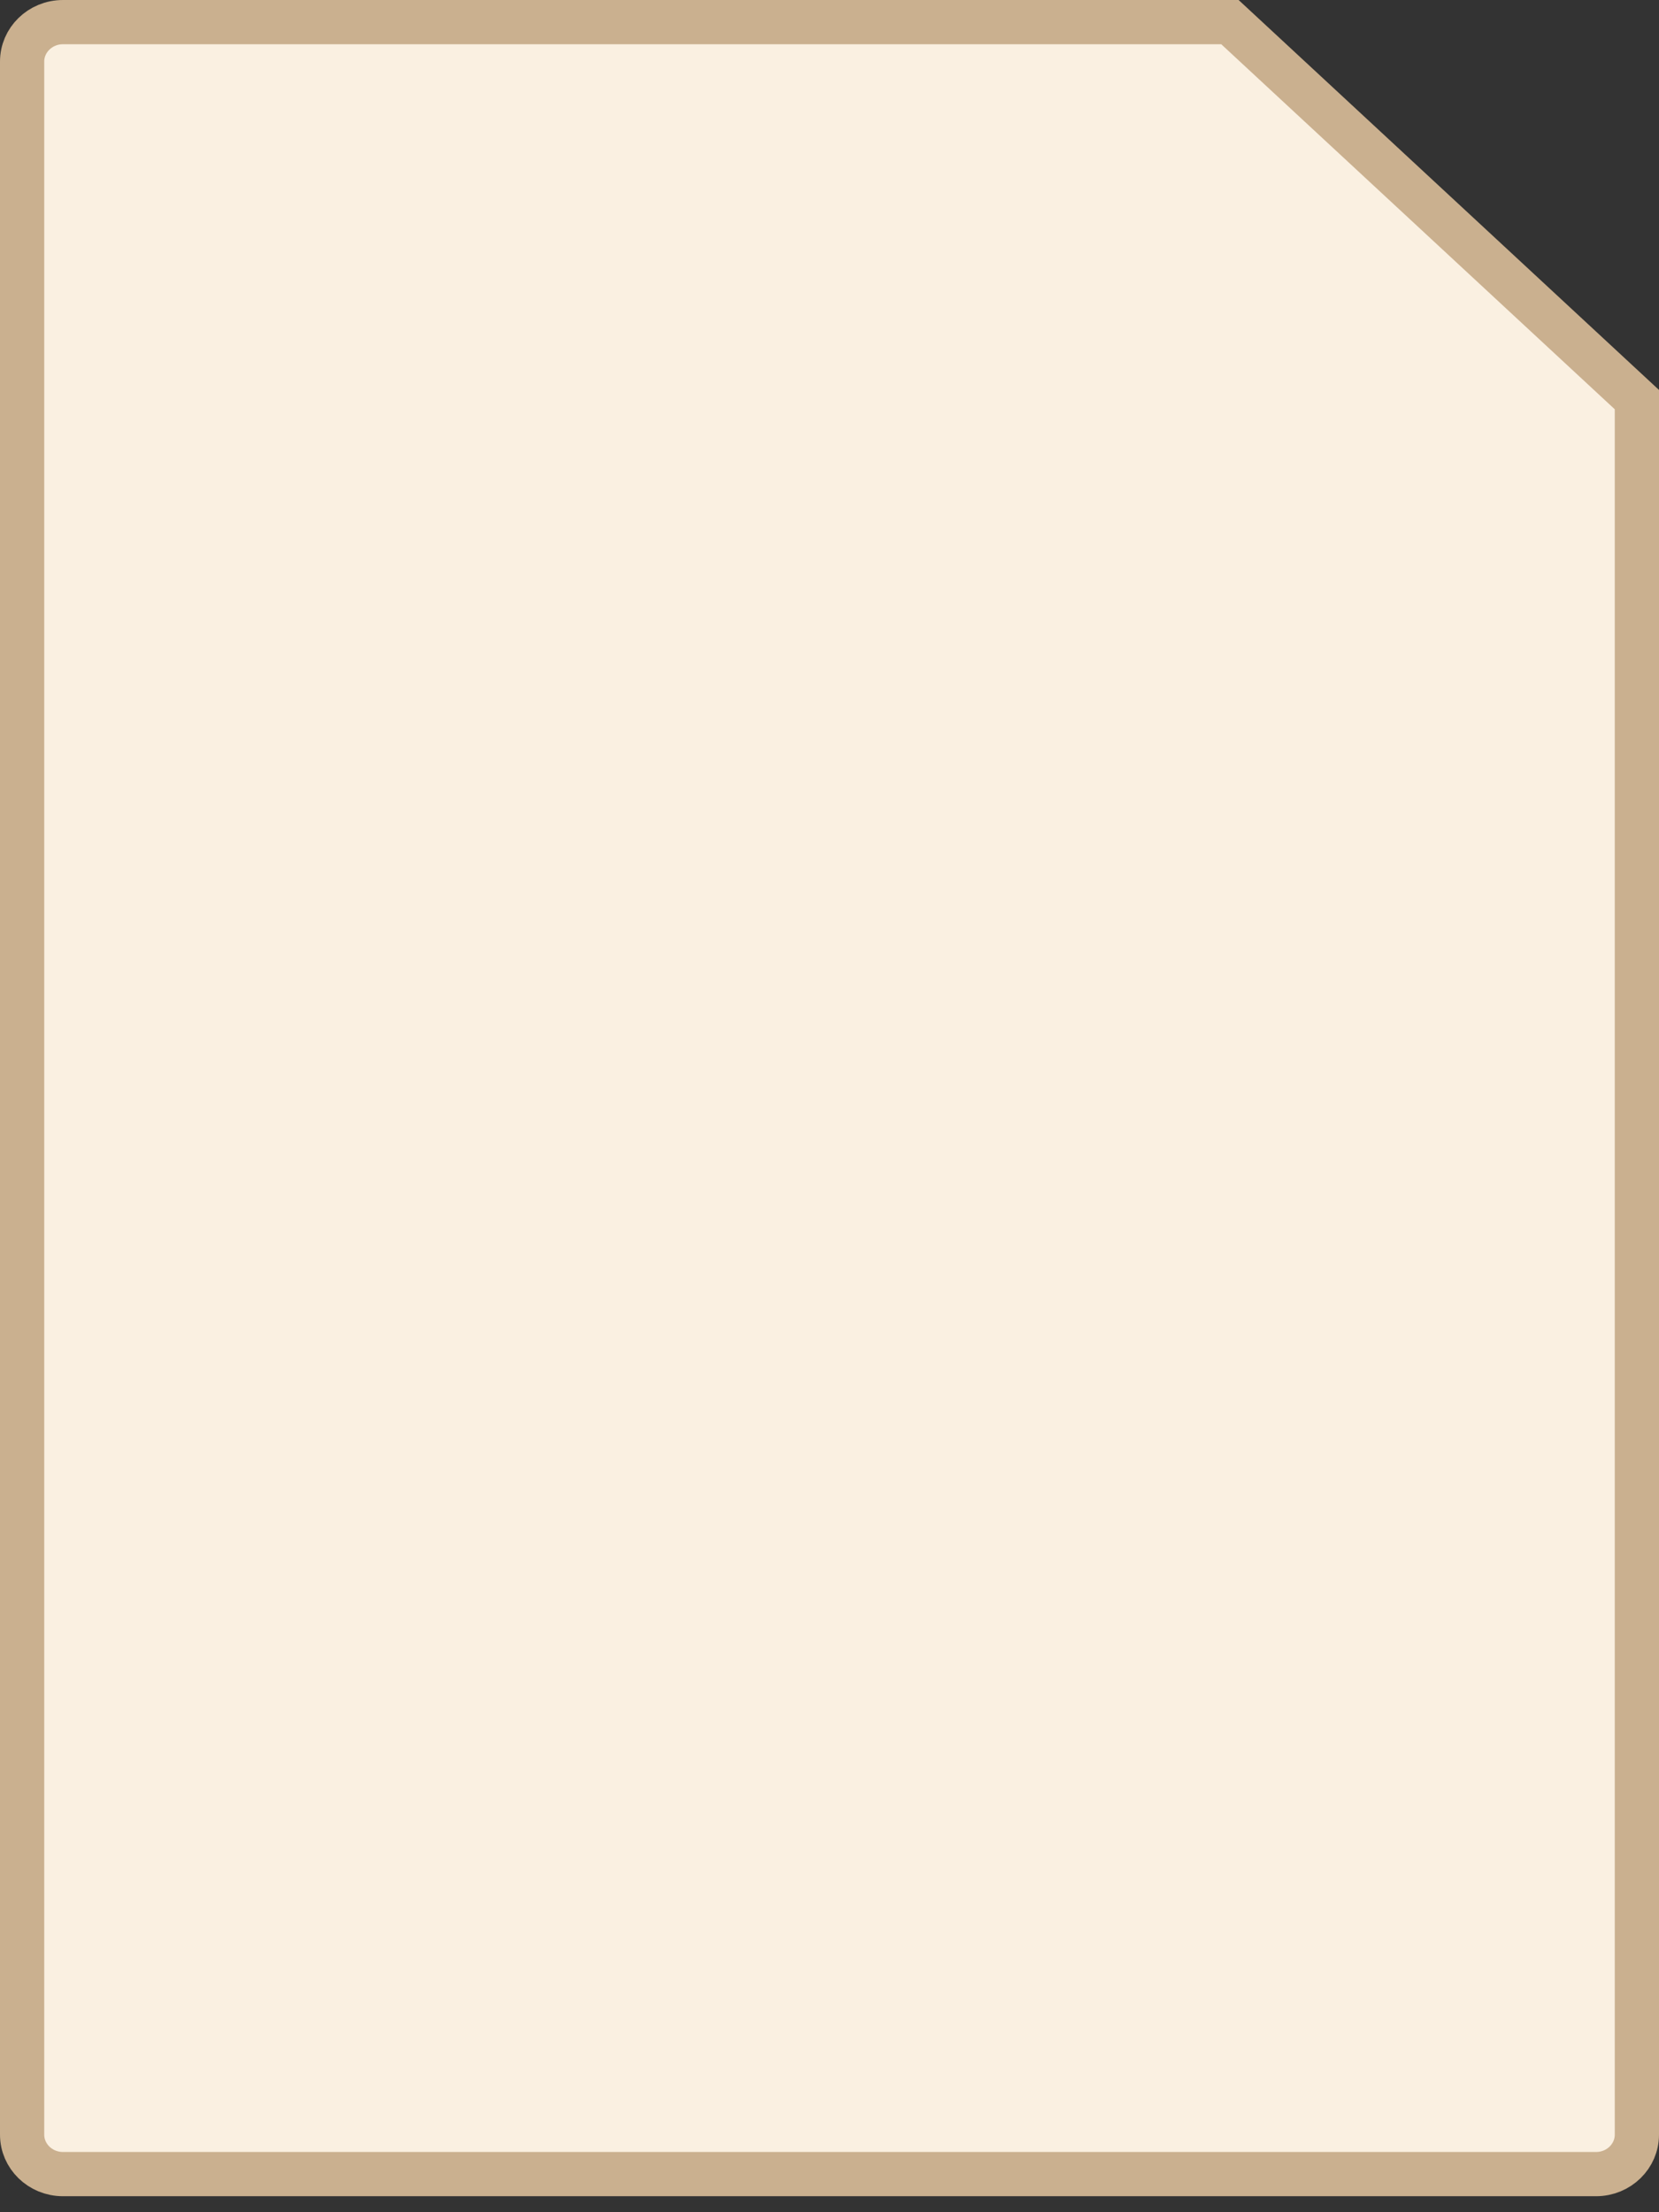 <svg width="75" height="100" viewBox="0 0 75 100" fill="none" xmlns="http://www.w3.org/2000/svg">
<rect x="0" y="0" width="75" height="100" fill="#333333" stroke="none"/>
<path d="M2.848 1H55.603L74 18.064V96.494C74 96.979 73.8 97.421 73.467 97.747C73.133 98.073 72.67 98.277 72.152 98.277H2.848C2.33 98.277 1.867 98.073 1.533 97.747C1.2 97.421 1 96.979 1 96.494V2.783C1 2.298 1.2 1.856 1.533 1.53C1.867 1.204 2.33 1 2.848 1Z" fill="#FAF0E1" stroke="#CAB08F" stroke-width="2"/>
</svg>
